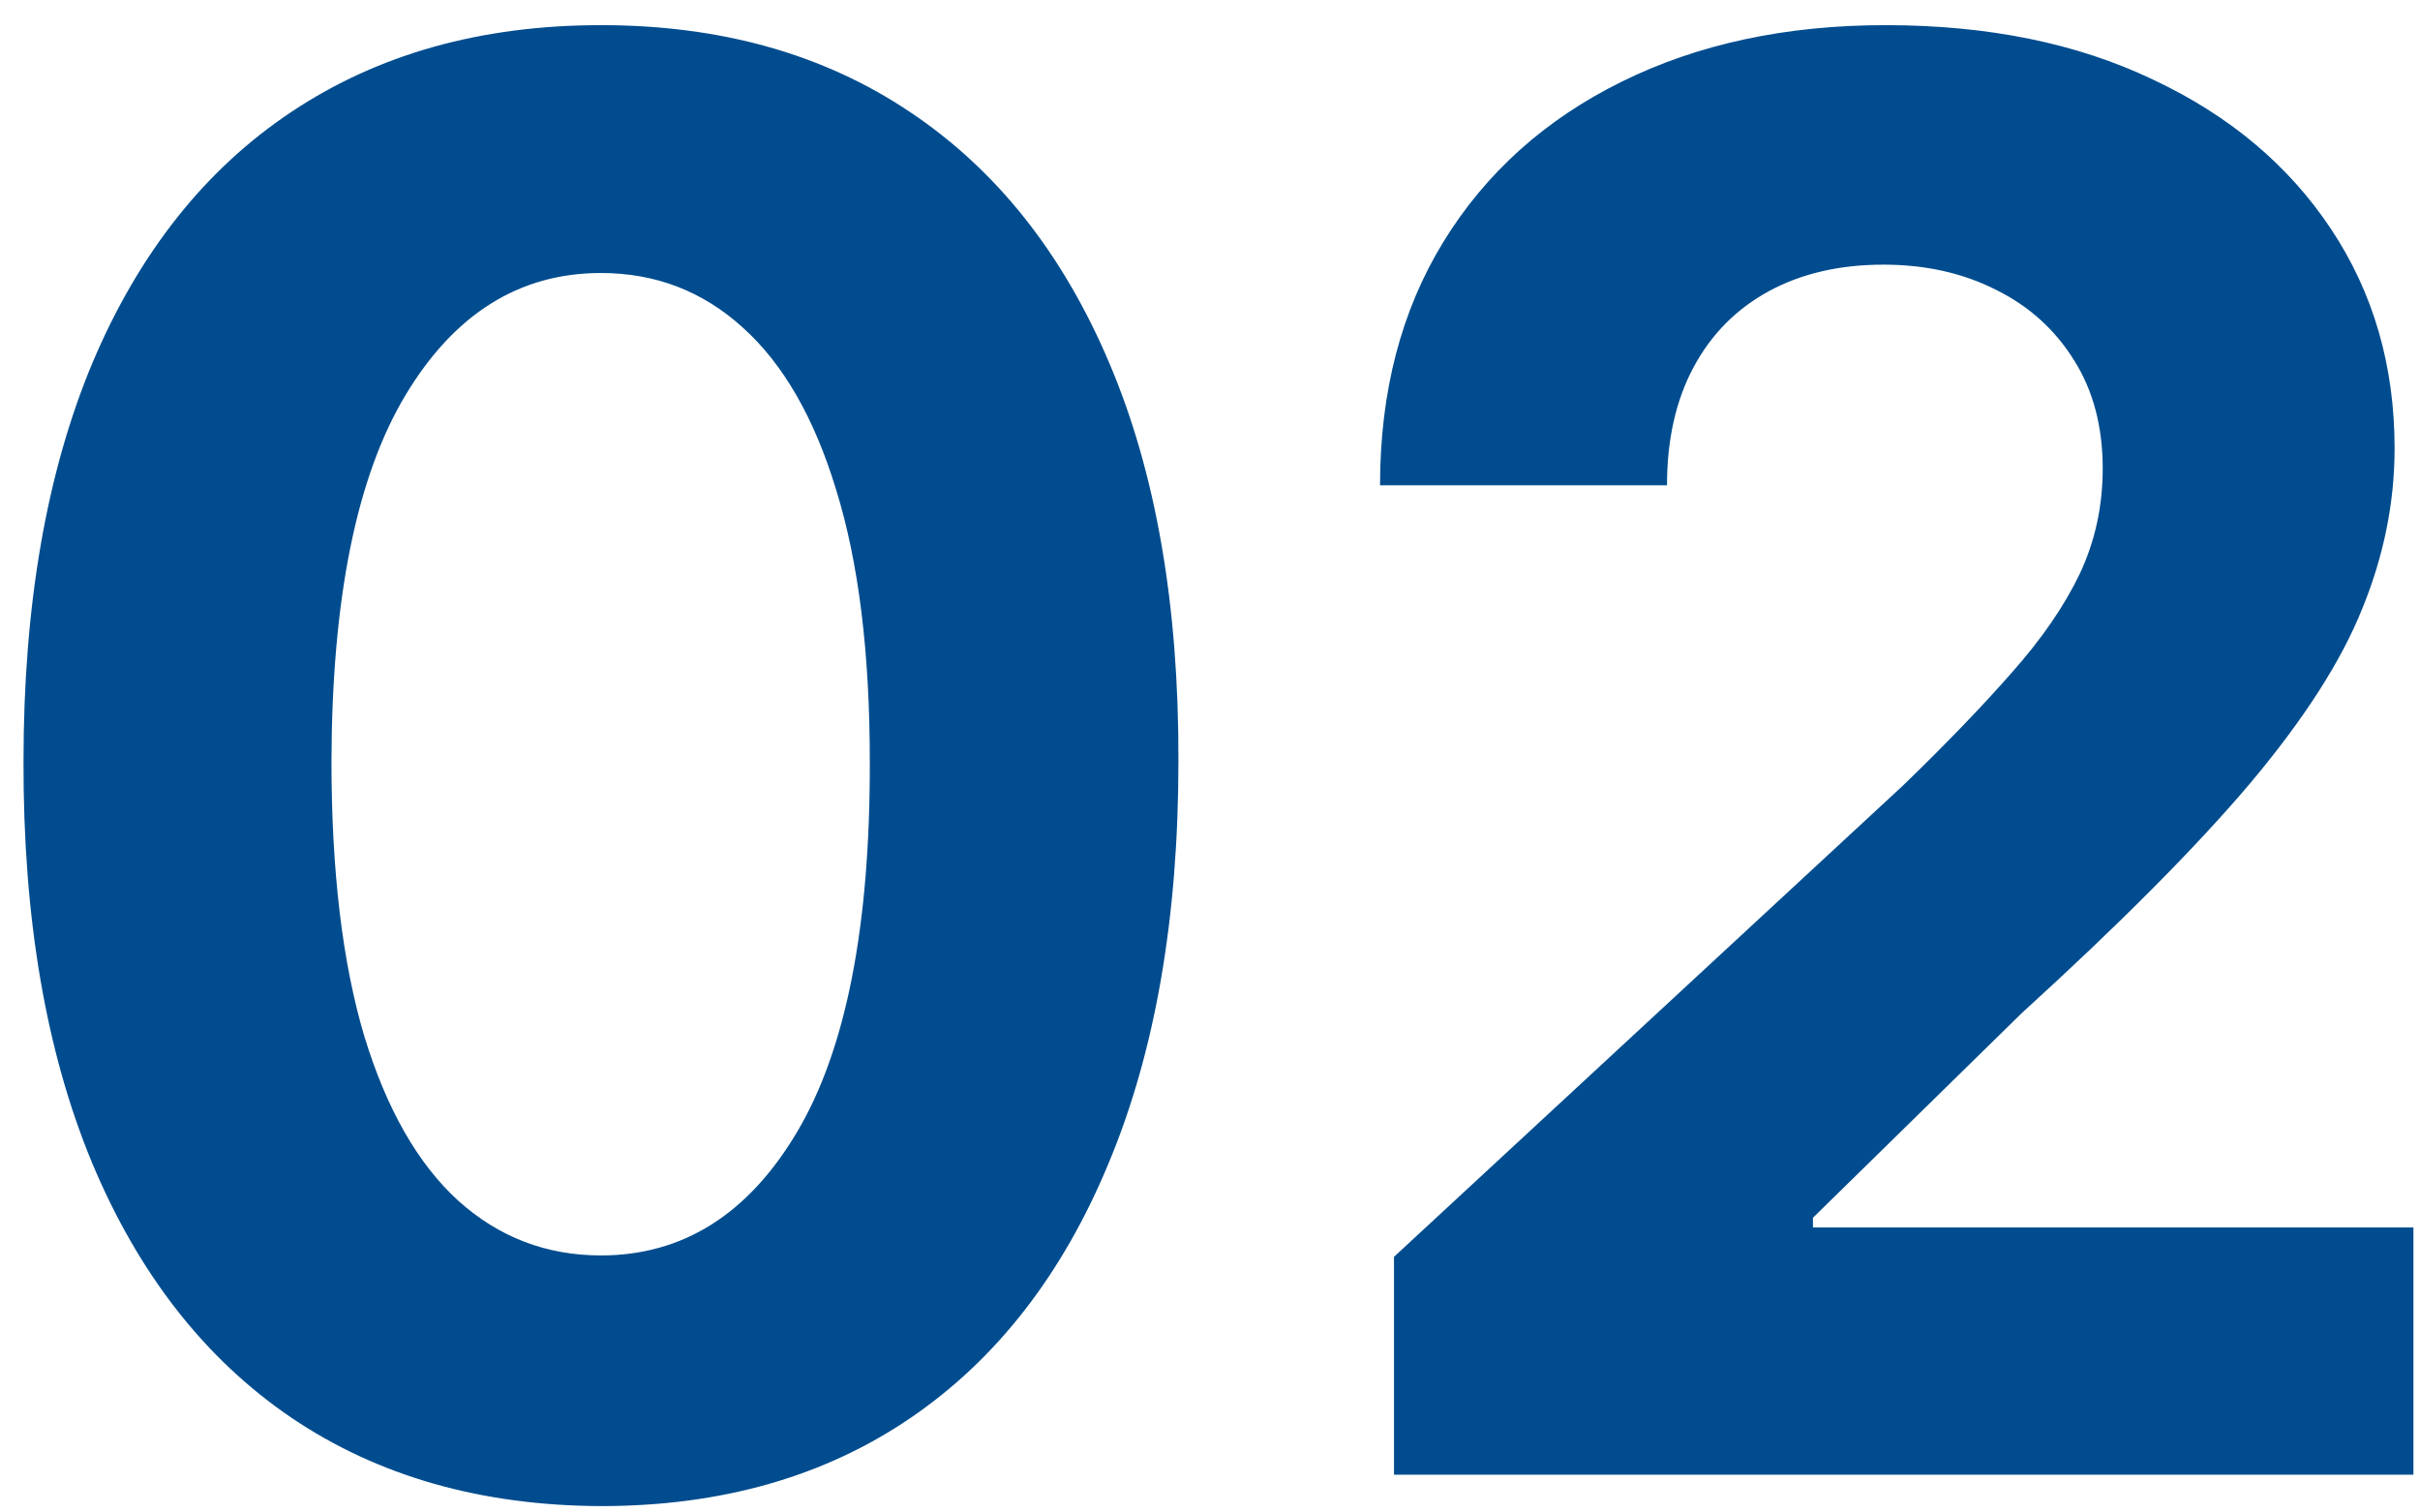 <svg width="64" height="40" viewBox="0 0 64 40" fill="none" xmlns="http://www.w3.org/2000/svg">
<path d="M15.893 39.831C12.717 39.819 9.984 39.037 7.695 37.486C5.417 35.935 3.663 33.688 2.432 30.746C1.213 27.803 0.61 24.264 0.622 20.128C0.622 16.004 1.232 12.489 2.45 9.584C3.681 6.678 5.436 4.469 7.713 2.955C10.003 1.428 12.73 0.665 15.893 0.665C19.057 0.665 21.778 1.428 24.055 2.955C26.345 4.481 28.106 6.697 29.337 9.602C30.568 12.495 31.177 16.004 31.165 20.128C31.165 24.276 30.549 27.822 29.318 30.764C28.099 33.706 26.351 35.953 24.074 37.504C21.796 39.055 19.07 39.831 15.893 39.831ZM15.893 33.202C18.06 33.202 19.79 32.112 21.082 29.933C22.375 27.754 23.015 24.486 23.003 20.128C23.003 17.259 22.707 14.871 22.116 12.963C21.538 11.055 20.713 9.621 19.642 8.661C18.583 7.7 17.334 7.22 15.893 7.22C13.739 7.22 12.016 8.297 10.723 10.452C9.43 12.606 8.778 15.831 8.766 20.128C8.766 23.033 9.055 25.458 9.634 27.403C10.224 29.336 11.055 30.789 12.126 31.761C13.197 32.722 14.453 33.202 15.893 33.202ZM36.866 39V33.239L50.328 20.774C51.473 19.666 52.433 18.669 53.209 17.783C53.996 16.896 54.593 16.028 55 15.179C55.406 14.317 55.609 13.388 55.609 12.391C55.609 11.283 55.357 10.329 54.852 9.528C54.347 8.716 53.658 8.094 52.784 7.663C51.91 7.22 50.919 6.999 49.811 6.999C48.654 6.999 47.644 7.232 46.782 7.7C45.921 8.168 45.256 8.839 44.788 9.713C44.32 10.587 44.086 11.627 44.086 12.834H36.497C36.497 10.359 37.057 8.211 38.177 6.389C39.297 4.567 40.867 3.158 42.886 2.161C44.905 1.163 47.232 0.665 49.866 0.665C52.575 0.665 54.932 1.145 56.939 2.105C58.958 3.053 60.527 4.37 61.647 6.057C62.768 7.743 63.328 9.676 63.328 11.855C63.328 13.283 63.045 14.693 62.478 16.084C61.924 17.475 60.933 19.02 59.505 20.719C58.077 22.405 56.065 24.43 53.467 26.794L47.946 32.205V32.463H63.826V39H36.866Z" fill="#004C8E"/>
</svg>
